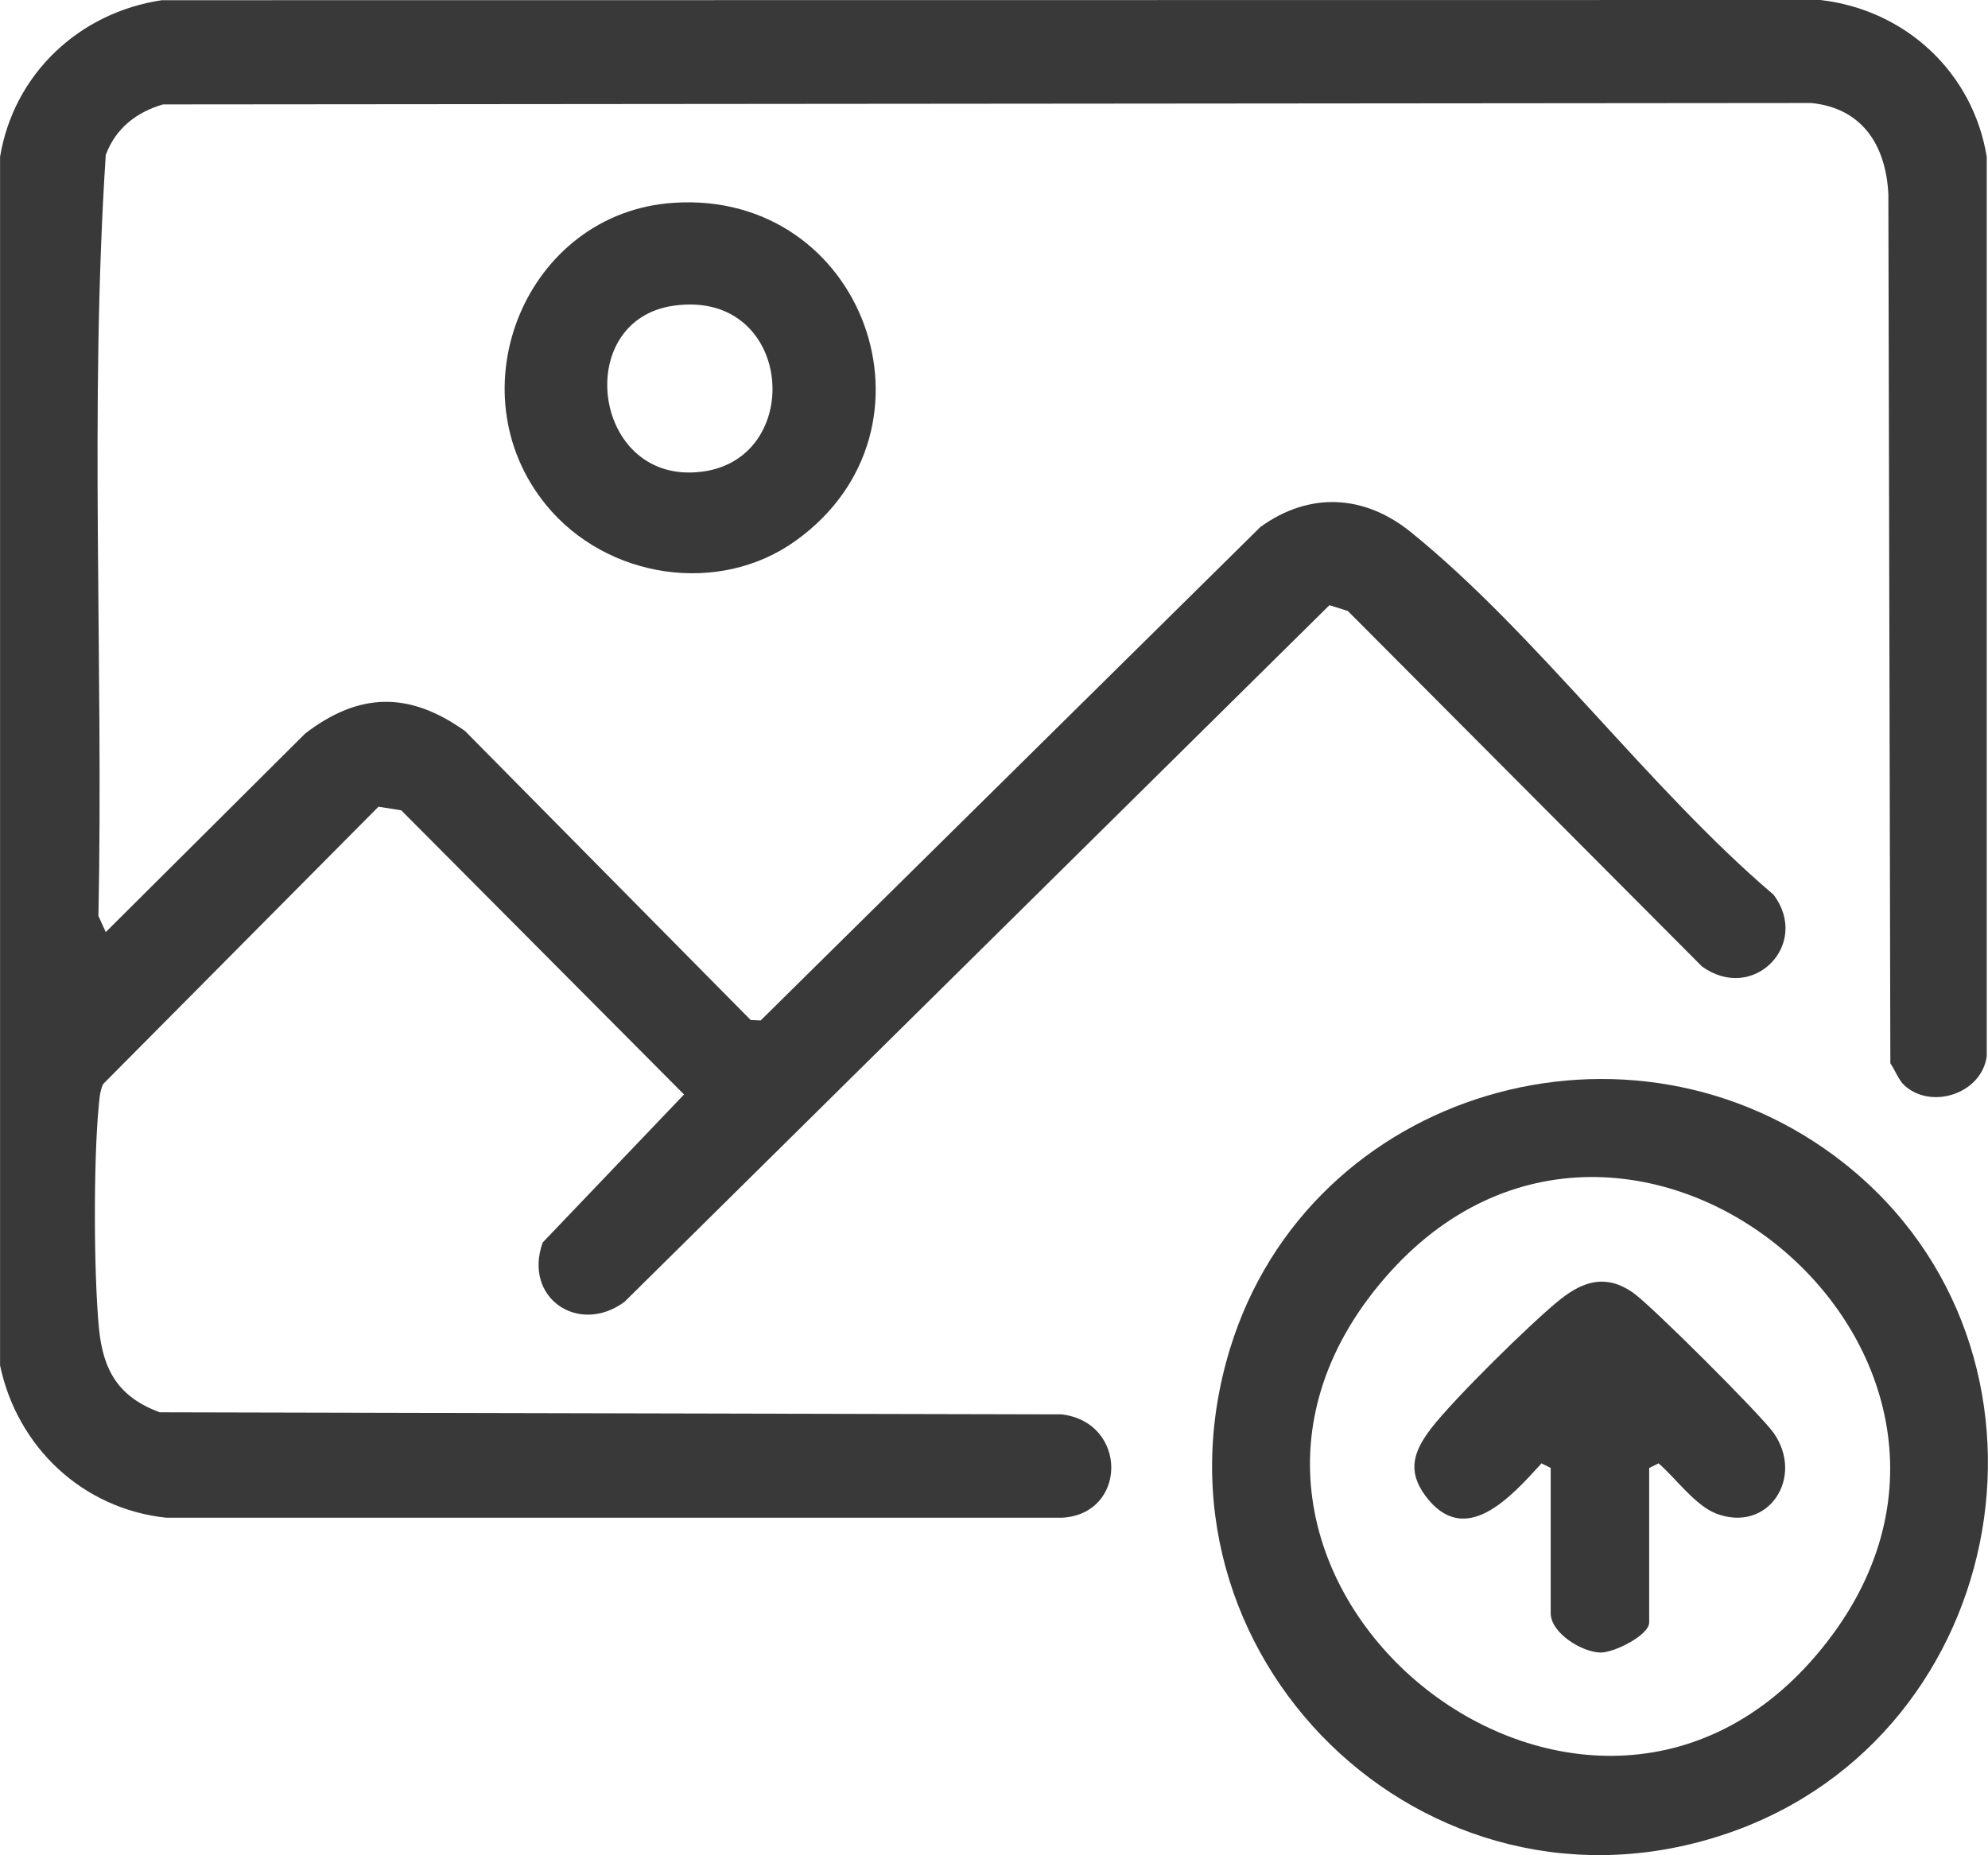 <svg width="60" height="56" viewBox="0 0 60 56" fill="none" xmlns="http://www.w3.org/2000/svg">
<g clip-path="url(#clip0_83_37913)">
<path d="M57.461 32.747C57.302 32.594 57.186 32.286 57.053 32.096L56.993 5.867C56.923 4.397 56.212 3.262 54.662 3.109L4.92 3.152C4.118 3.384 3.489 3.876 3.192 4.675C2.696 12.28 3.124 19.999 2.971 27.648L3.192 28.134L9.212 22.14C10.849 20.883 12.365 20.874 14.036 22.066L22.656 30.788L22.957 30.802L38.039 15.908C39.509 14.843 41.163 14.92 42.569 16.052C46.35 19.105 49.764 23.802 53.526 27.005C54.659 28.503 52.914 30.292 51.367 29.171L40.679 18.442L40.124 18.267L18.846 39.297C17.458 40.316 15.781 39.172 16.379 37.504L20.645 33.036L12.11 24.459L11.424 24.349L3.112 32.722C3.008 32.951 2.999 33.189 2.976 33.432C2.821 35.086 2.829 38.422 2.985 40.078C3.107 41.366 3.574 42.165 4.818 42.629L32.042 42.692C34.047 42.932 34.03 45.71 32.044 45.812H5.022C2.495 45.546 0.523 43.683 0.002 41.216V4.732C0.418 2.226 2.396 0.377 4.883 0.006L54.943 0C57.509 0.297 59.543 2.18 59.962 4.732V31.881C59.806 33.025 58.265 33.512 57.458 32.744L57.461 32.747Z" fill="#393939"/>
<path d="M55.656 35.111C62.797 40.757 60.778 52.354 52.172 55.327C43.03 58.484 34.294 49.936 37.124 40.708C39.526 32.876 49.245 30.045 55.656 35.111ZM54.806 49.973C62.319 41.178 49.143 30.053 41.787 38.585C34.217 47.357 47.577 58.439 54.806 49.973Z" fill="#393939"/>
<path d="M20.339 6.121C26.087 5.748 28.687 12.951 24.03 16.311C21.696 17.999 18.3 17.461 16.49 15.252C13.66 11.796 15.883 6.41 20.336 6.121H20.339ZM20.334 9.227C17.342 9.649 17.846 14.321 20.849 14.262C24.359 14.194 24.064 8.698 20.334 9.227Z" fill="#393939"/>
<path d="M46.808 44.312L46.525 44.17C45.615 45.167 44.211 46.77 43.012 45.139C42.46 44.386 42.672 43.794 43.199 43.108C43.865 42.242 46.216 39.92 47.088 39.224C47.794 38.663 48.476 38.457 49.281 39.014C49.825 39.391 53.142 42.704 53.527 43.247C54.473 44.589 53.374 46.291 51.794 45.685C51.165 45.444 50.567 44.609 50.057 44.17L49.774 44.312V48.975C49.774 49.355 48.714 49.89 48.304 49.881C47.737 49.87 46.802 49.289 46.802 48.692V44.312H46.808Z" fill="#393939"/>
</g>
<defs>
<clipPath id="clip0_83_37913">
<rect width="60" height="56" fill="white"/>
</clipPath>
</defs>
</svg>
